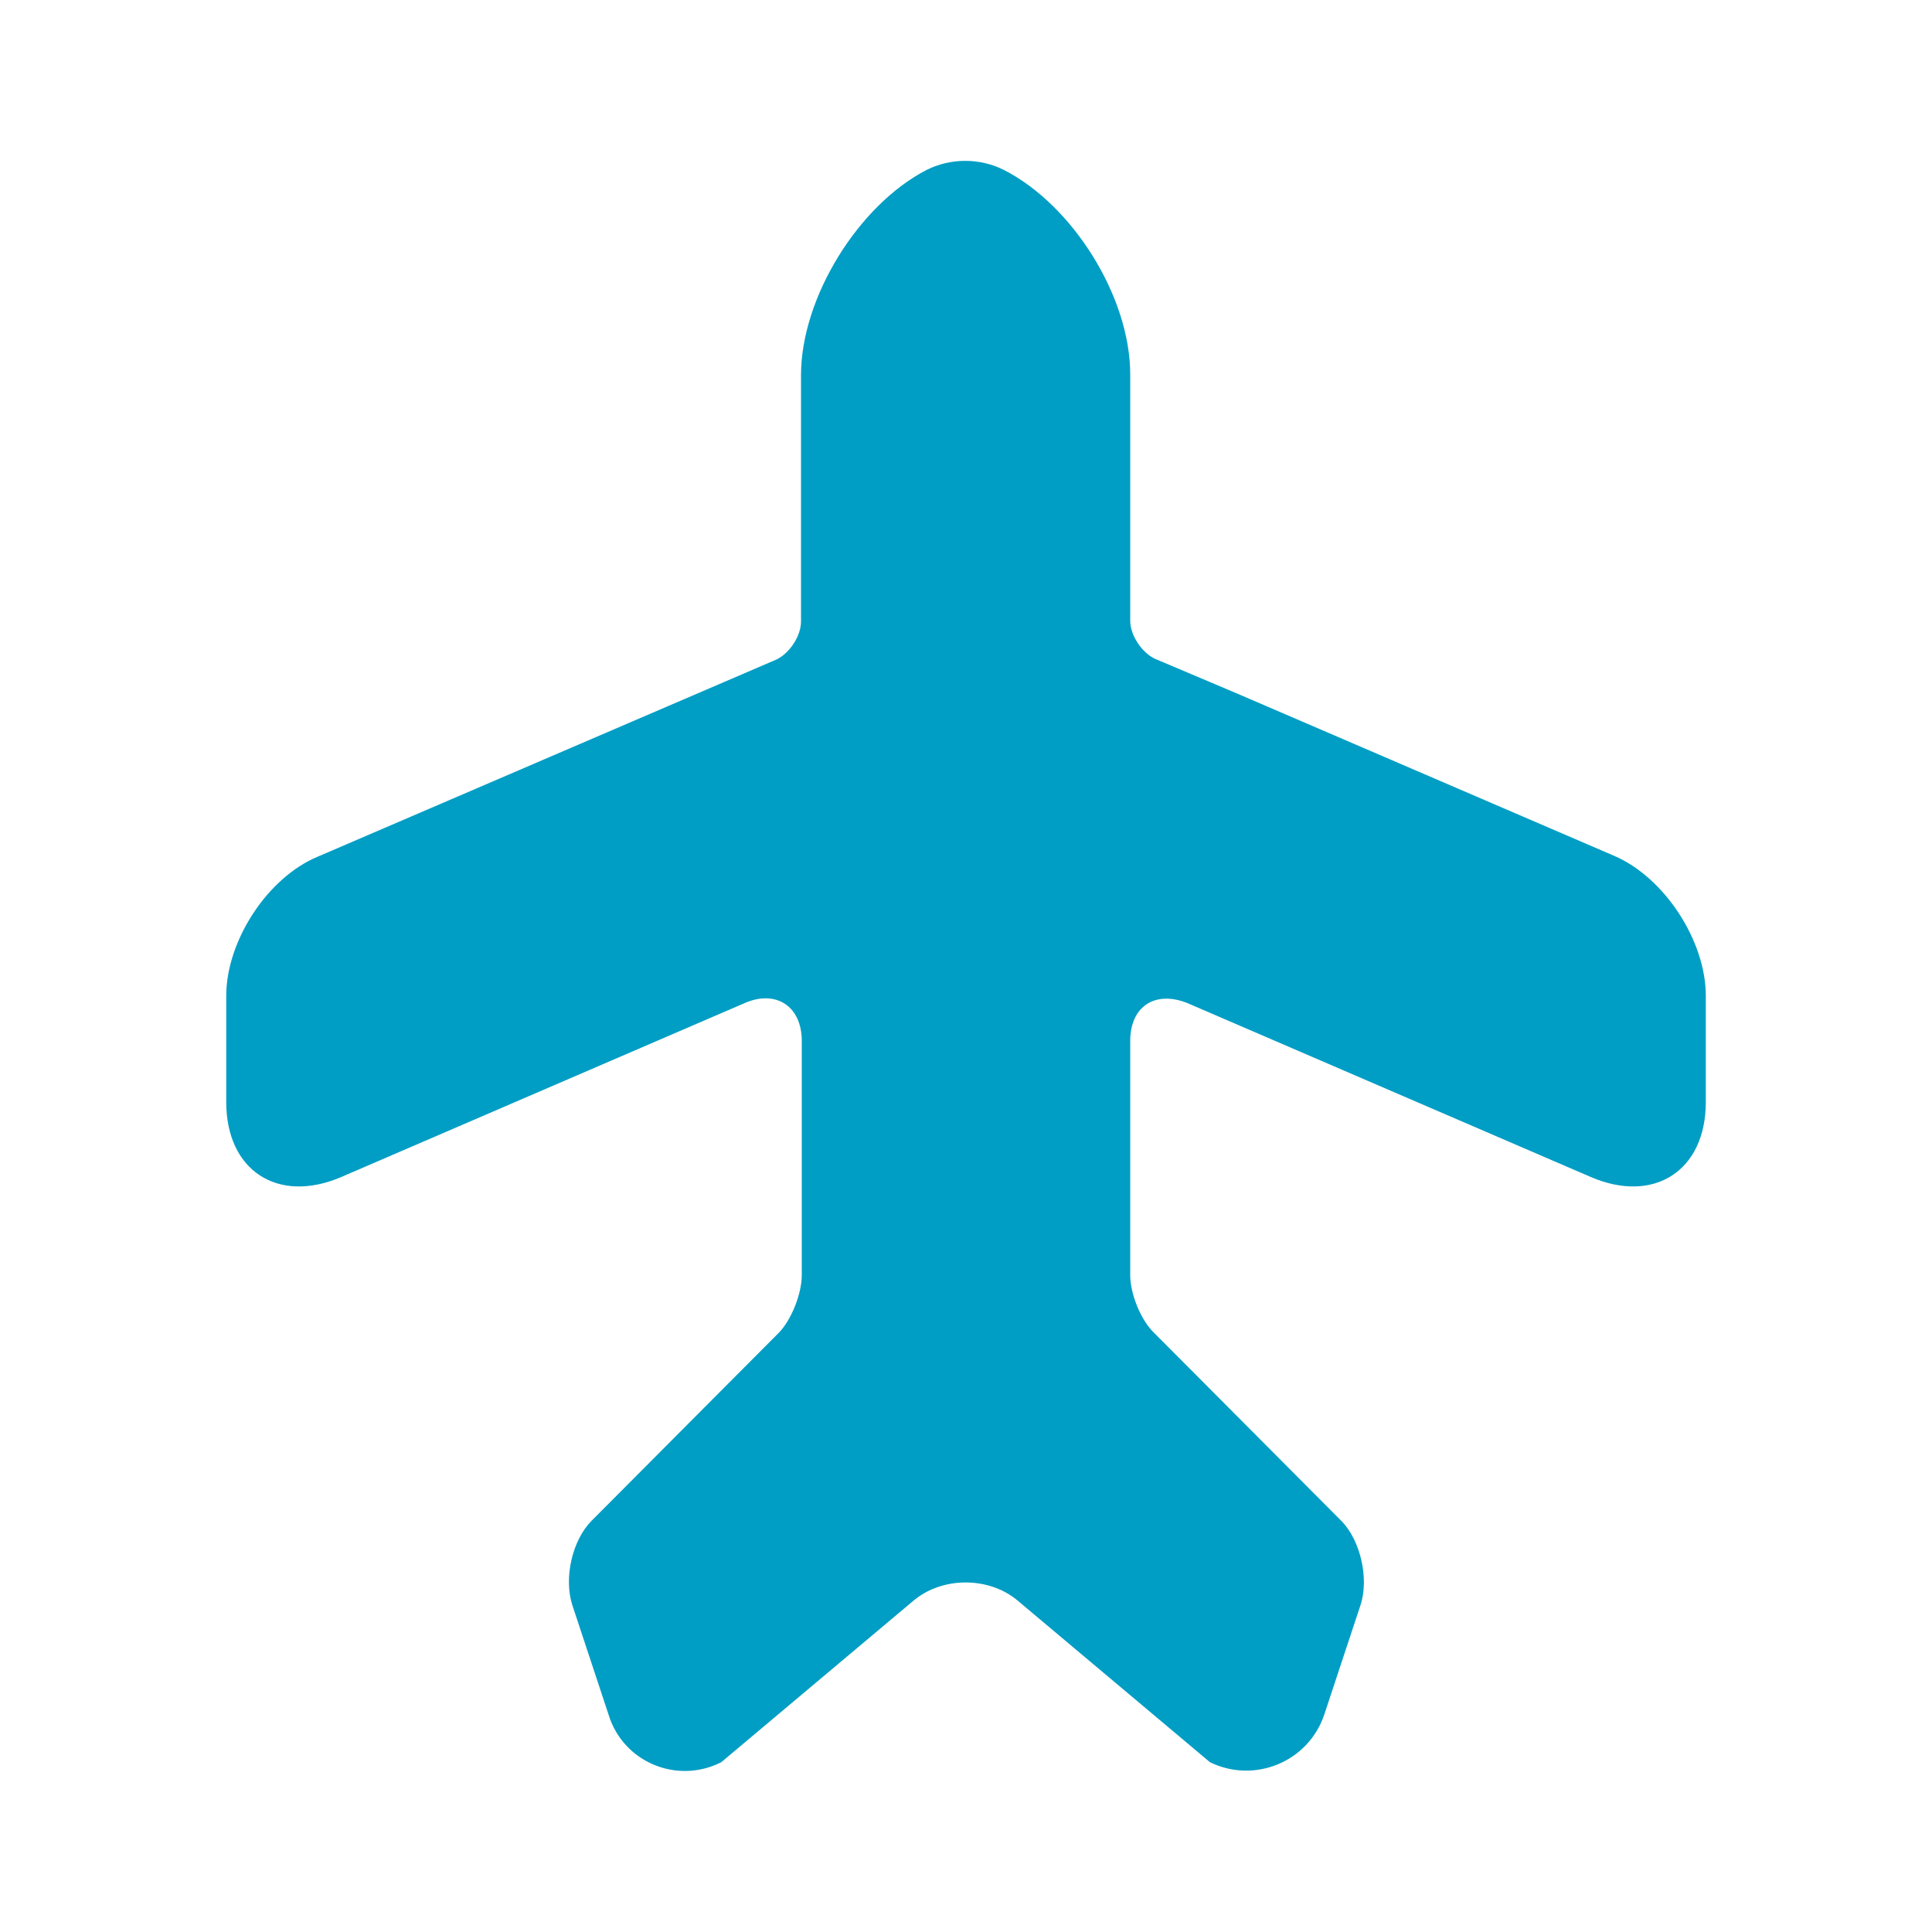<svg width="40" height="40" viewBox="0 0 40 40" fill="none" xmlns="http://www.w3.org/2000/svg">
<path d="M33.417 17.718L25.634 14.368L23.9 13.634C23.634 13.501 23.4 13.151 23.4 12.851V7.751C23.4 6.151 22.217 4.251 20.784 3.518C20.284 3.268 19.684 3.268 19.184 3.518C17.767 4.251 16.584 6.168 16.584 7.768V12.868C16.584 13.168 16.35 13.518 16.084 13.651L6.584 17.734C5.534 18.168 4.684 19.484 4.684 20.618V22.818C4.684 24.234 5.75 24.934 7.067 24.368L15.417 20.768C16.067 20.484 16.6 20.834 16.6 21.551V23.401V26.401C16.6 26.784 16.384 27.334 16.117 27.601L12.25 31.484C11.85 31.884 11.667 32.668 11.85 33.234L12.6 35.501C12.9 36.484 14.017 36.951 14.934 36.484L18.9 33.151C19.5 32.634 20.484 32.634 21.084 33.151L25.05 36.484C25.967 36.934 27.084 36.484 27.417 35.501L28.167 33.234C28.35 32.684 28.167 31.884 27.767 31.484L23.9 27.601C23.617 27.334 23.4 26.784 23.4 26.401V21.551C23.4 20.834 23.917 20.501 24.584 20.768L32.934 24.368C34.25 24.934 35.317 24.234 35.317 22.818V20.618C35.317 19.484 34.467 18.168 33.417 17.718Z" fill="#009EC4"/>
</svg>
